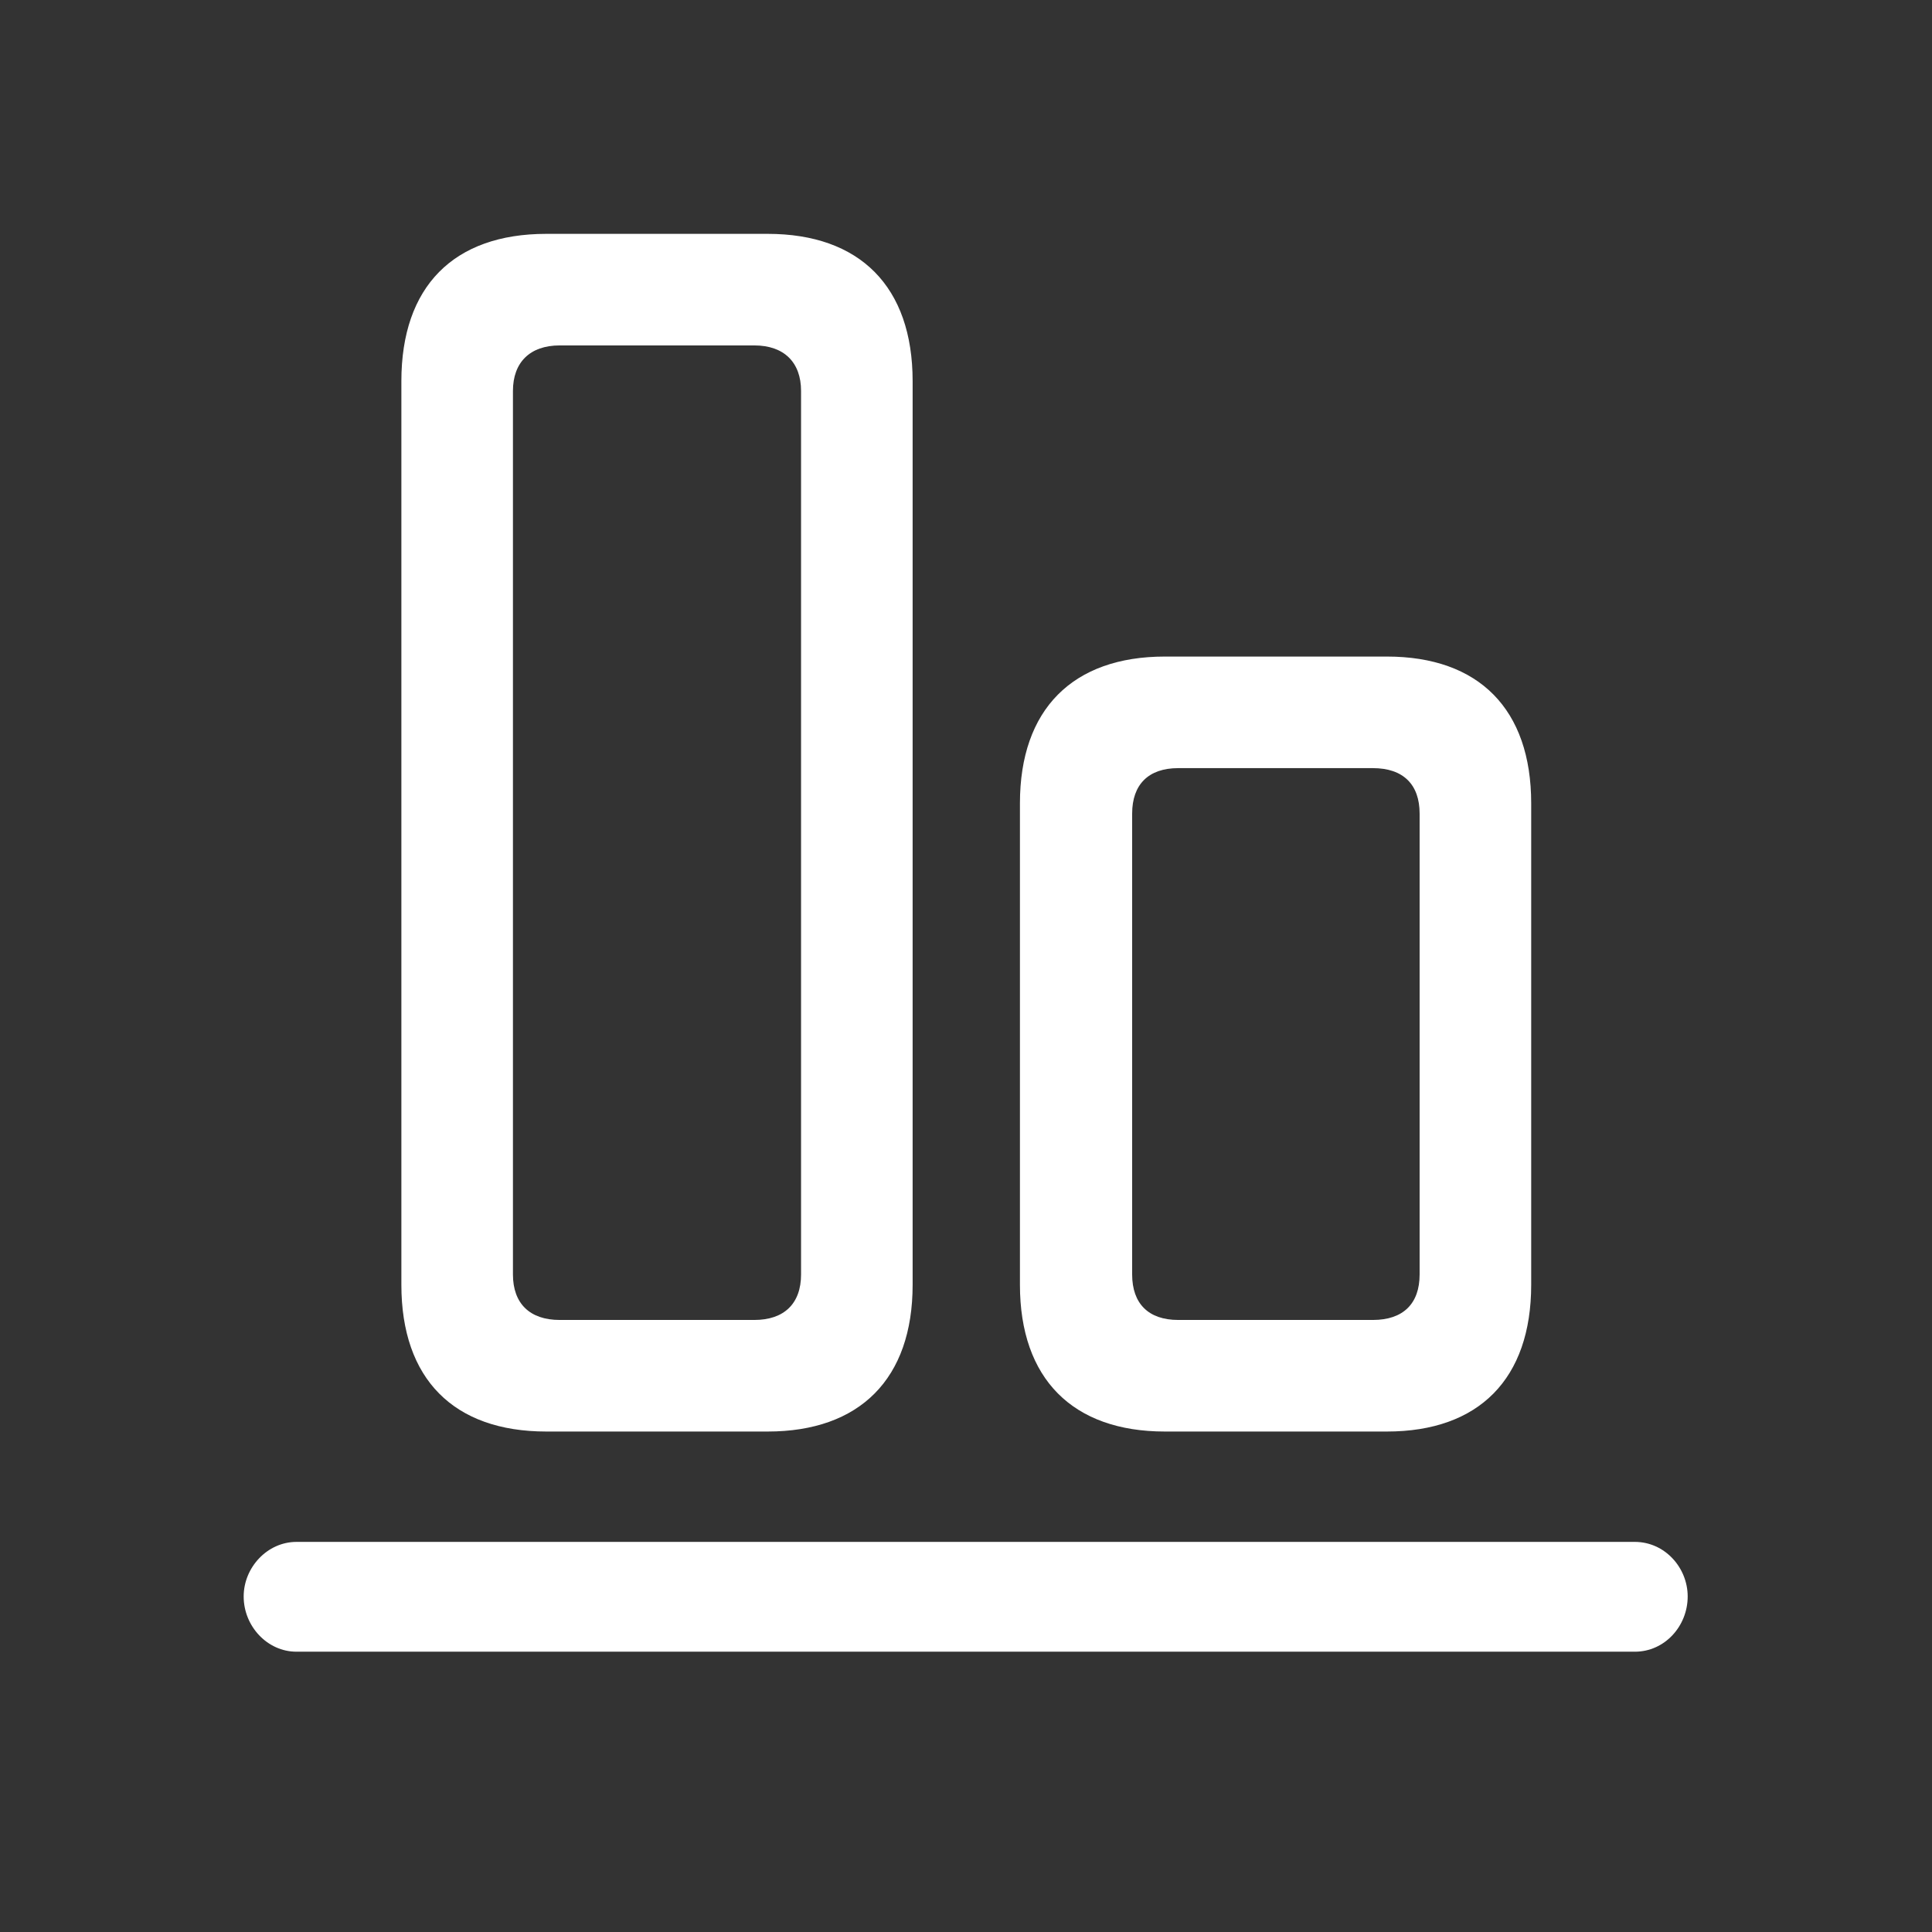 <svg width="24" height="24" viewBox="0 0 24 24" fill="none" xmlns="http://www.w3.org/2000/svg">
<rect x="0" y="0" width="24" height="24" fill="#333333" stroke="none"/>
<path d="M6.787 2.905C5.634 2.905 4.986 3.56 4.986 4.735V15.96C4.986 17.128 5.634 17.783 6.787 17.783H9.536C10.681 17.783 11.337 17.128 11.337 15.96V4.735C11.337 3.56 10.681 2.905 9.536 2.905H6.787ZM6.952 4.291H9.371C9.74 4.291 9.951 4.502 9.951 4.856V15.832C9.951 16.194 9.74 16.397 9.371 16.397H6.952C6.583 16.397 6.372 16.194 6.372 15.832V4.856C6.372 4.502 6.583 4.291 6.952 4.291ZM14.471 8.156C13.326 8.156 12.67 8.811 12.67 9.979V15.96C12.67 17.128 13.326 17.783 14.471 17.783H17.228C18.373 17.783 19.021 17.128 19.021 15.96V9.979C19.021 8.811 18.373 8.156 17.228 8.156H14.471ZM14.636 9.542H17.055C17.431 9.542 17.635 9.745 17.635 10.107V15.832C17.635 16.194 17.431 16.397 17.055 16.397H14.636C14.267 16.397 14.064 16.194 14.064 15.832V10.107C14.064 9.745 14.267 9.542 14.636 9.542ZM3.683 19.154C3.321 19.154 3.027 19.471 3.027 19.832C3.027 20.202 3.321 20.518 3.683 20.518H20.309C20.678 20.518 20.965 20.202 20.965 19.832C20.965 19.471 20.678 19.154 20.309 19.154H3.683Z" fill="white"/>
</svg>
